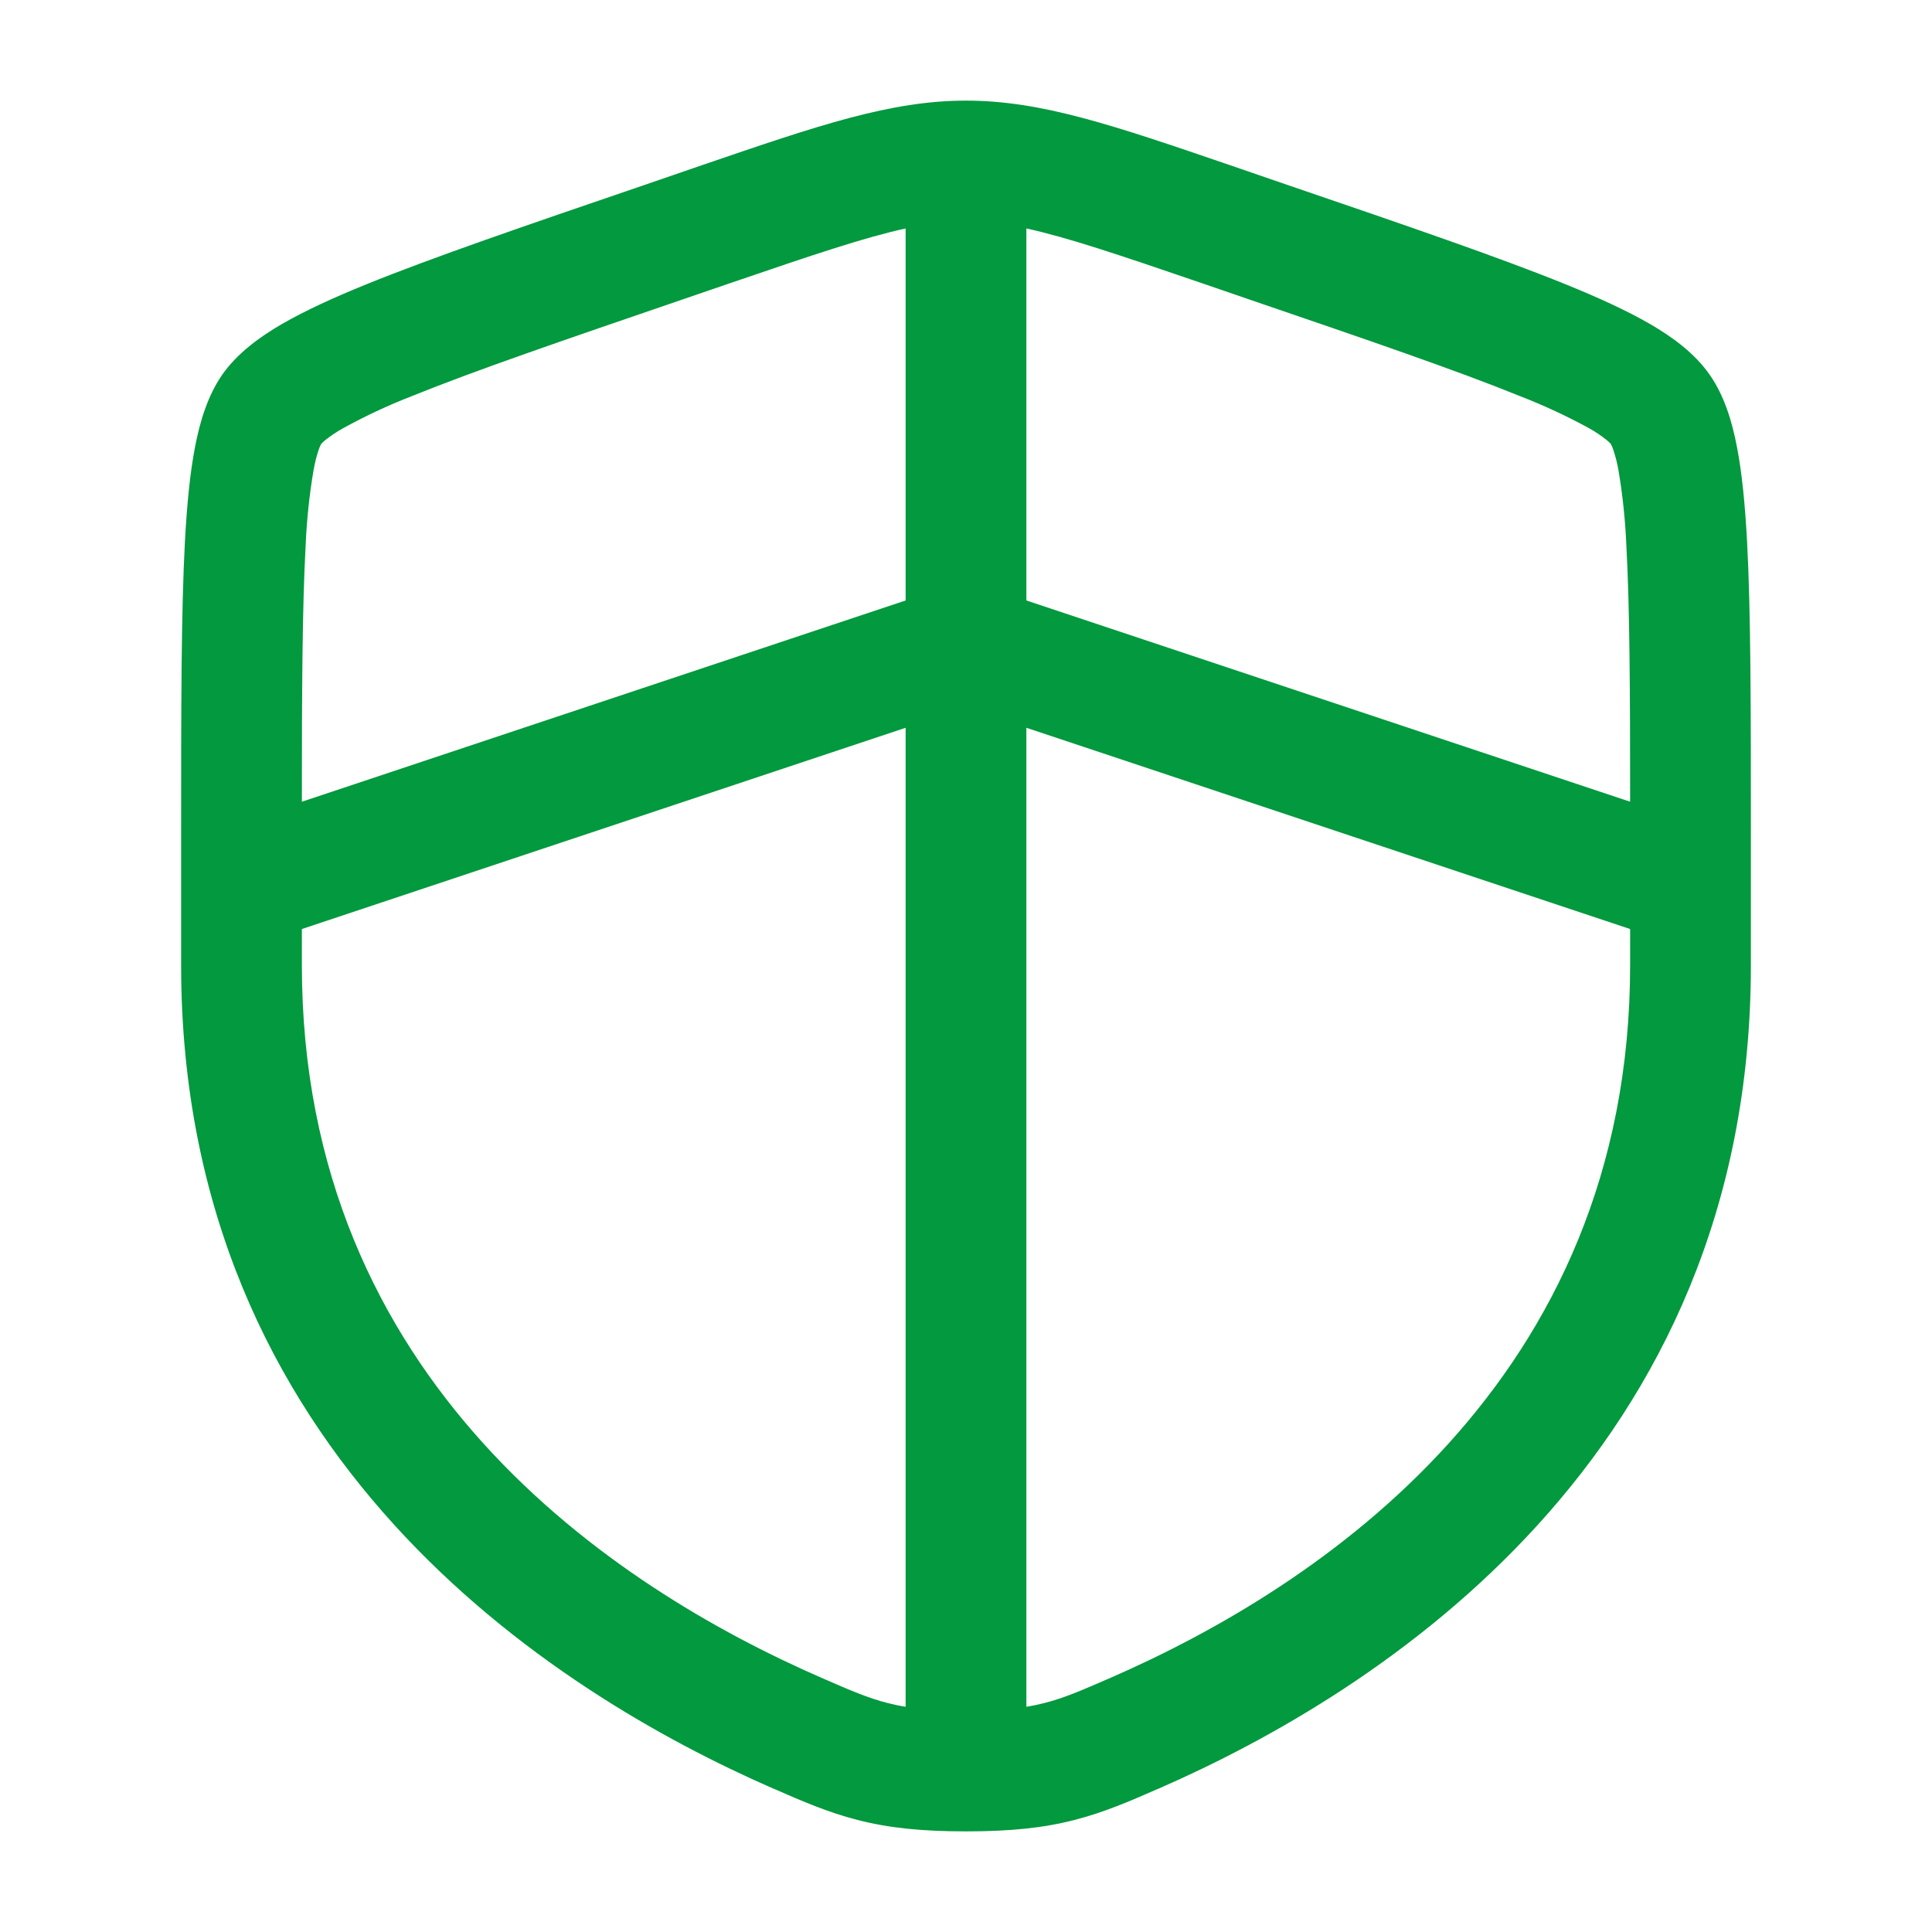 <?xml version="1.0" encoding="UTF-8"?> <svg xmlns="http://www.w3.org/2000/svg" width="24" height="24" viewBox="0 0 24 24" fill="none"> <path fill-rule="evenodd" clip-rule="evenodd" d="M8.723 2.051C10.167 1.557 11.063 1.25 12 1.25C12.938 1.25 13.833 1.557 15.277 2.051L16.004 2.301C17.485 2.807 18.629 3.199 19.447 3.531C19.859 3.698 20.214 3.861 20.499 4.026C20.774 4.186 21.049 4.385 21.236 4.652C21.421 4.915 21.517 5.239 21.577 5.552C21.64 5.876 21.677 6.265 21.702 6.712C21.75 7.598 21.75 8.814 21.75 10.39V11.991C21.75 18.092 17.142 21.017 14.402 22.215L14.375 22.226C14.035 22.375 13.715 22.514 13.348 22.608C12.961 22.708 12.549 22.75 12 22.75C11.45 22.75 11.04 22.708 10.652 22.608C10.285 22.514 9.965 22.375 9.625 22.226L9.598 22.215C6.858 21.017 2.25 18.092 2.25 11.99V10.39C2.25 8.814 2.25 7.598 2.298 6.711C2.323 6.265 2.36 5.876 2.423 5.551C2.483 5.239 2.579 4.915 2.763 4.651C2.951 4.385 3.226 4.186 3.501 4.026C3.786 3.861 4.141 3.698 4.553 3.531C5.371 3.199 6.515 2.807 7.996 2.301L8.723 2.051ZM11.25 2.838C10.752 2.946 10.115 3.16 9.08 3.514L8.508 3.71C6.995 4.228 5.892 4.606 5.118 4.92C4.821 5.035 4.533 5.17 4.254 5.324C4.181 5.365 4.112 5.411 4.046 5.463C4.026 5.478 4.008 5.495 3.991 5.513C3.978 5.537 3.967 5.561 3.959 5.587C3.939 5.643 3.917 5.723 3.896 5.835C3.842 6.152 3.809 6.472 3.796 6.793C3.755 7.553 3.75 8.583 3.75 9.959L11.25 7.459V2.838ZM12.75 2.838V7.459L20.25 9.959C20.25 8.583 20.245 7.552 20.204 6.793C20.191 6.472 20.158 6.152 20.104 5.835C20.089 5.751 20.068 5.668 20.041 5.587C20.033 5.561 20.022 5.537 20.009 5.513C19.992 5.495 19.974 5.478 19.954 5.463C19.888 5.411 19.819 5.364 19.746 5.323C19.467 5.17 19.179 5.036 18.882 4.921C18.108 4.606 17.005 4.228 15.492 3.711L14.919 3.514C13.885 3.16 13.248 2.946 12.75 2.838ZM11.25 9.041L3.75 11.541V11.991C3.75 17.166 7.62 19.714 10.199 20.84C10.57 21.002 10.785 21.094 11.024 21.155C11.094 21.173 11.167 21.189 11.25 21.202V9.041ZM12.75 21.202V9.041L20.25 11.541V11.991C20.25 17.166 16.38 19.714 13.801 20.84C13.43 21.002 13.215 21.094 12.976 21.155C12.906 21.173 12.833 21.189 12.75 21.202Z" fill="#03993E"></path> </svg> 
